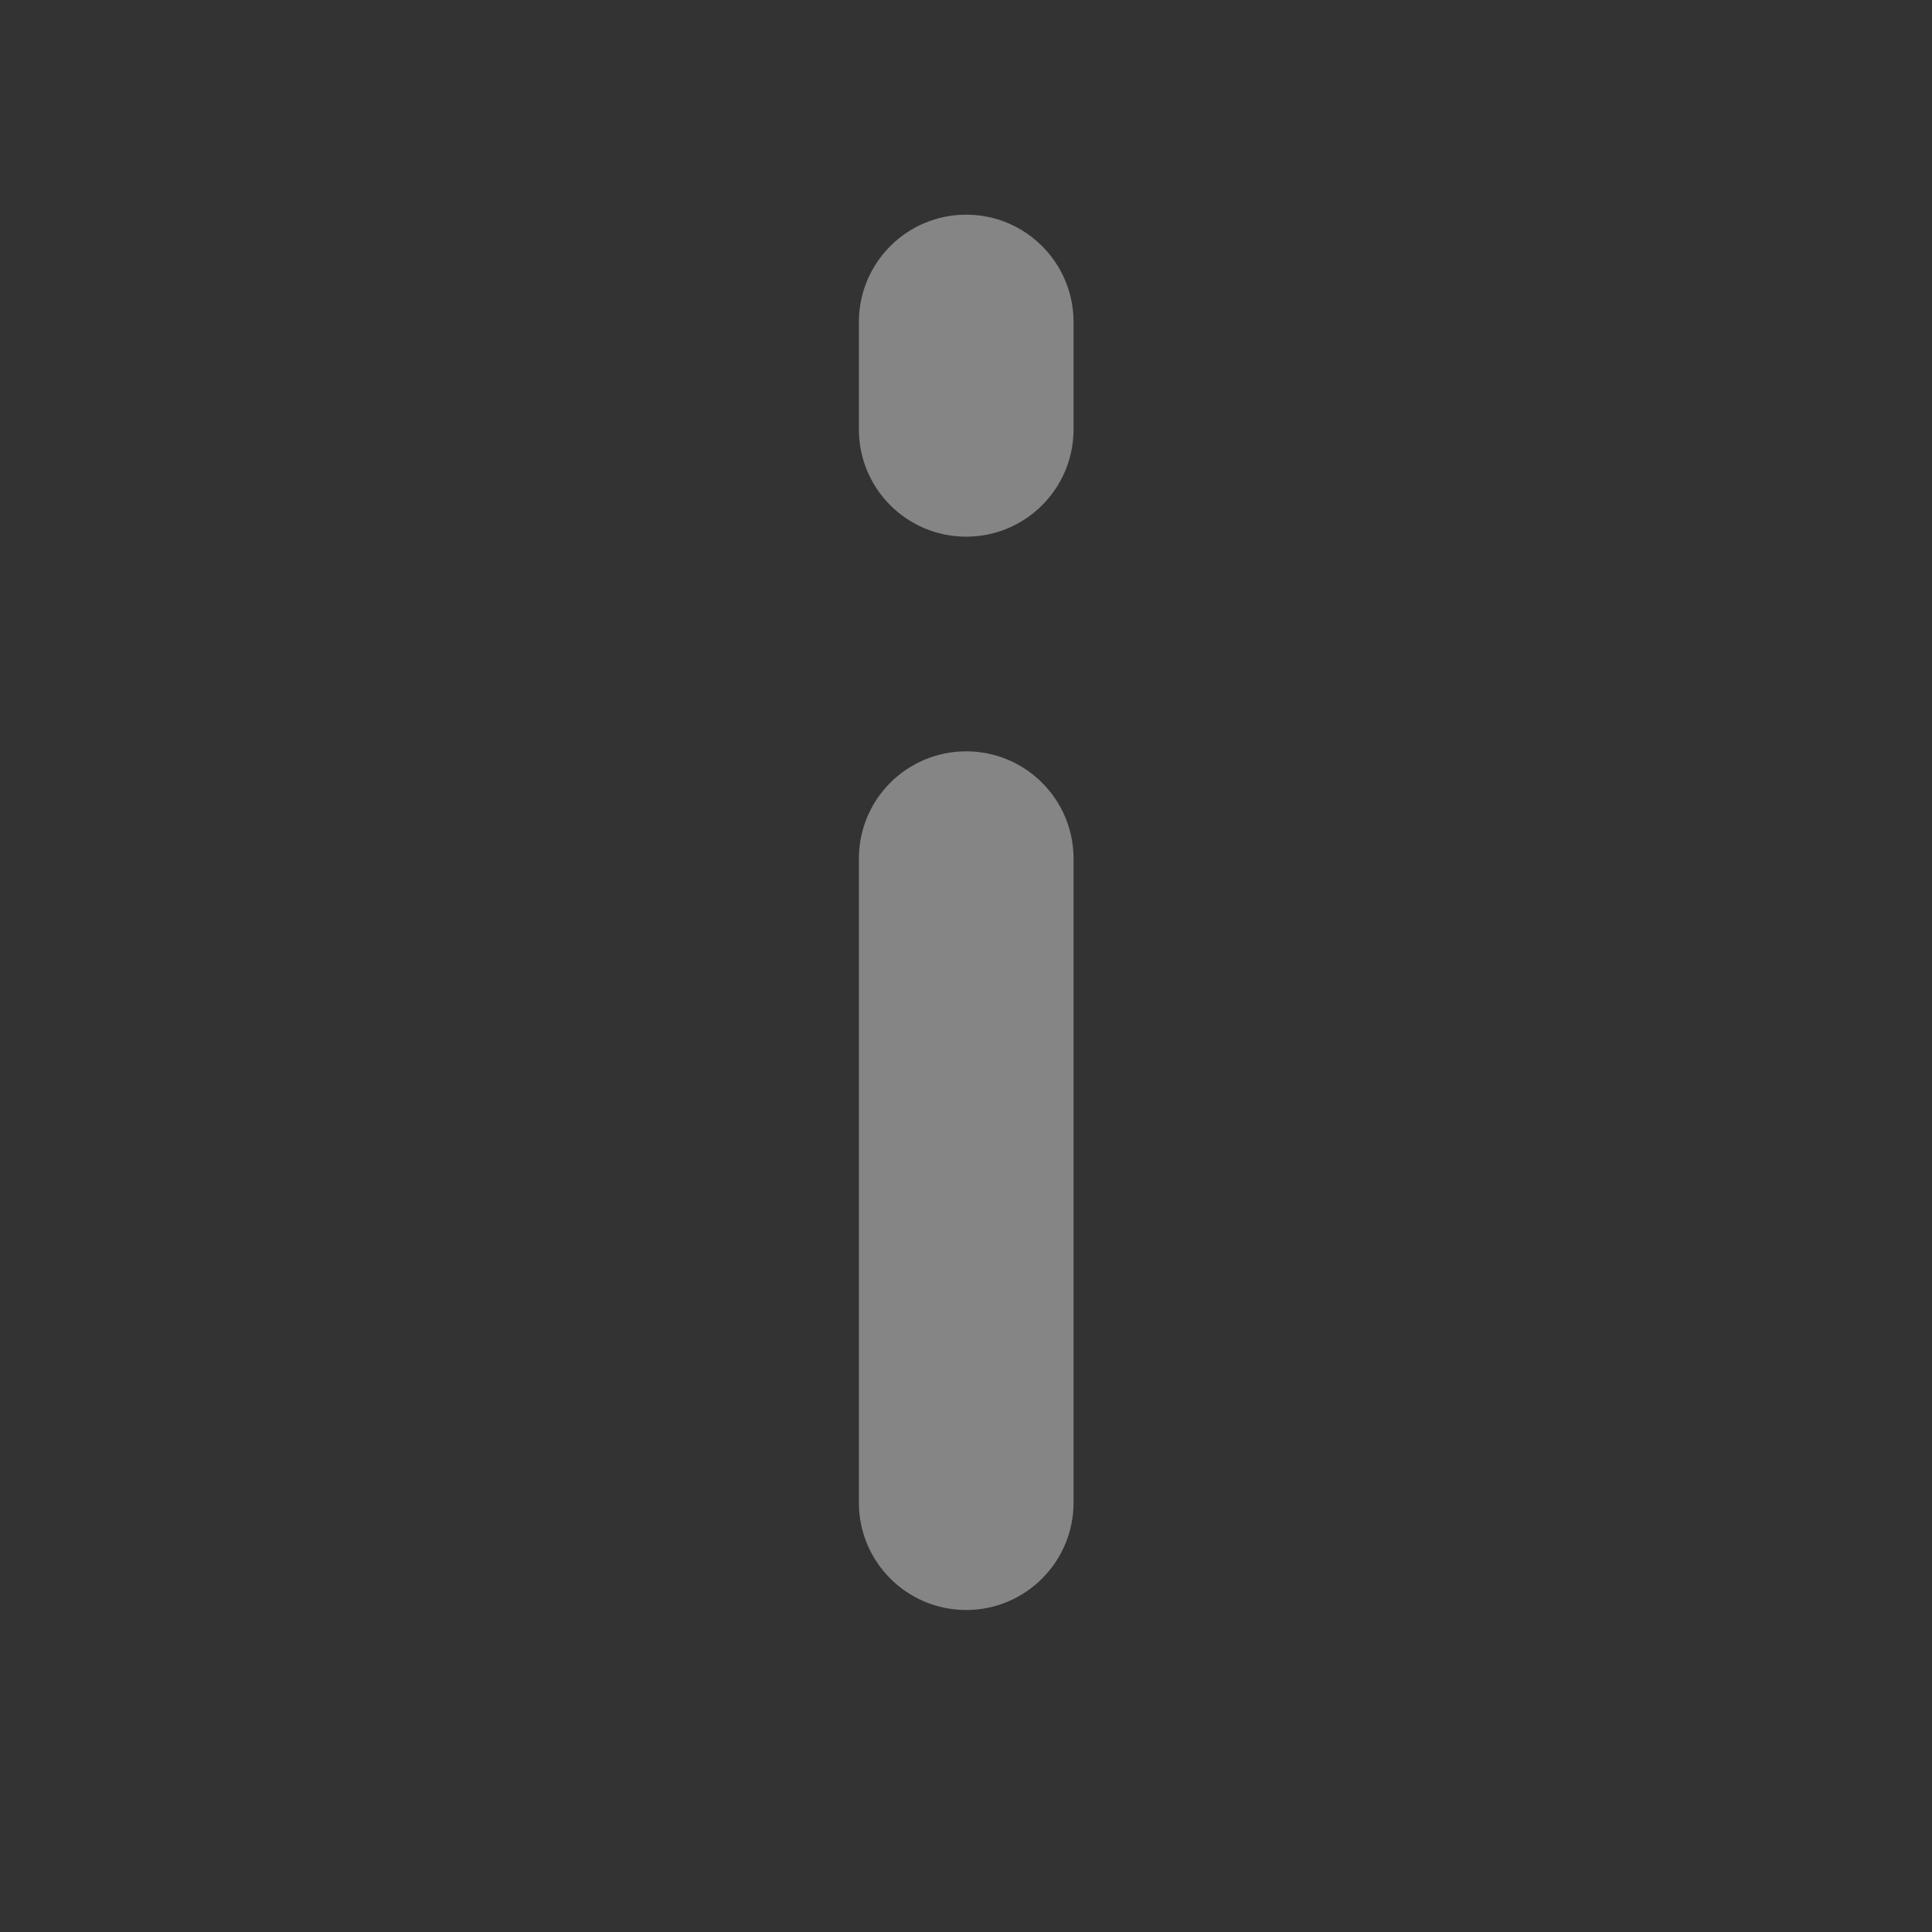 <svg width="18" height="18" viewBox="0 0 18 18" fill="none" xmlns="http://www.w3.org/2000/svg">
<rect x="0" y="0" width="18" height="18" fill="#333333" stroke="none"/>
<path fill-rule="evenodd" clip-rule="evenodd" d="M9.002 2C8.449 2 8.002 2.448 8.002 3V4C8.002 4.553 8.449 5 9.002 5C9.554 5 10.002 4.553 10.002 4V3C10.002 2.448 9.554 2 9.002 2ZM9.002 7C8.449 7 8.002 7.447 8.002 8V14C8.002 14.552 8.449 15 9.002 15C9.554 15 10.002 14.552 10.002 14V8C10.002 7.447 9.554 7 9.002 7Z" fill="white" fill-opacity="0.4"/>
</svg>
